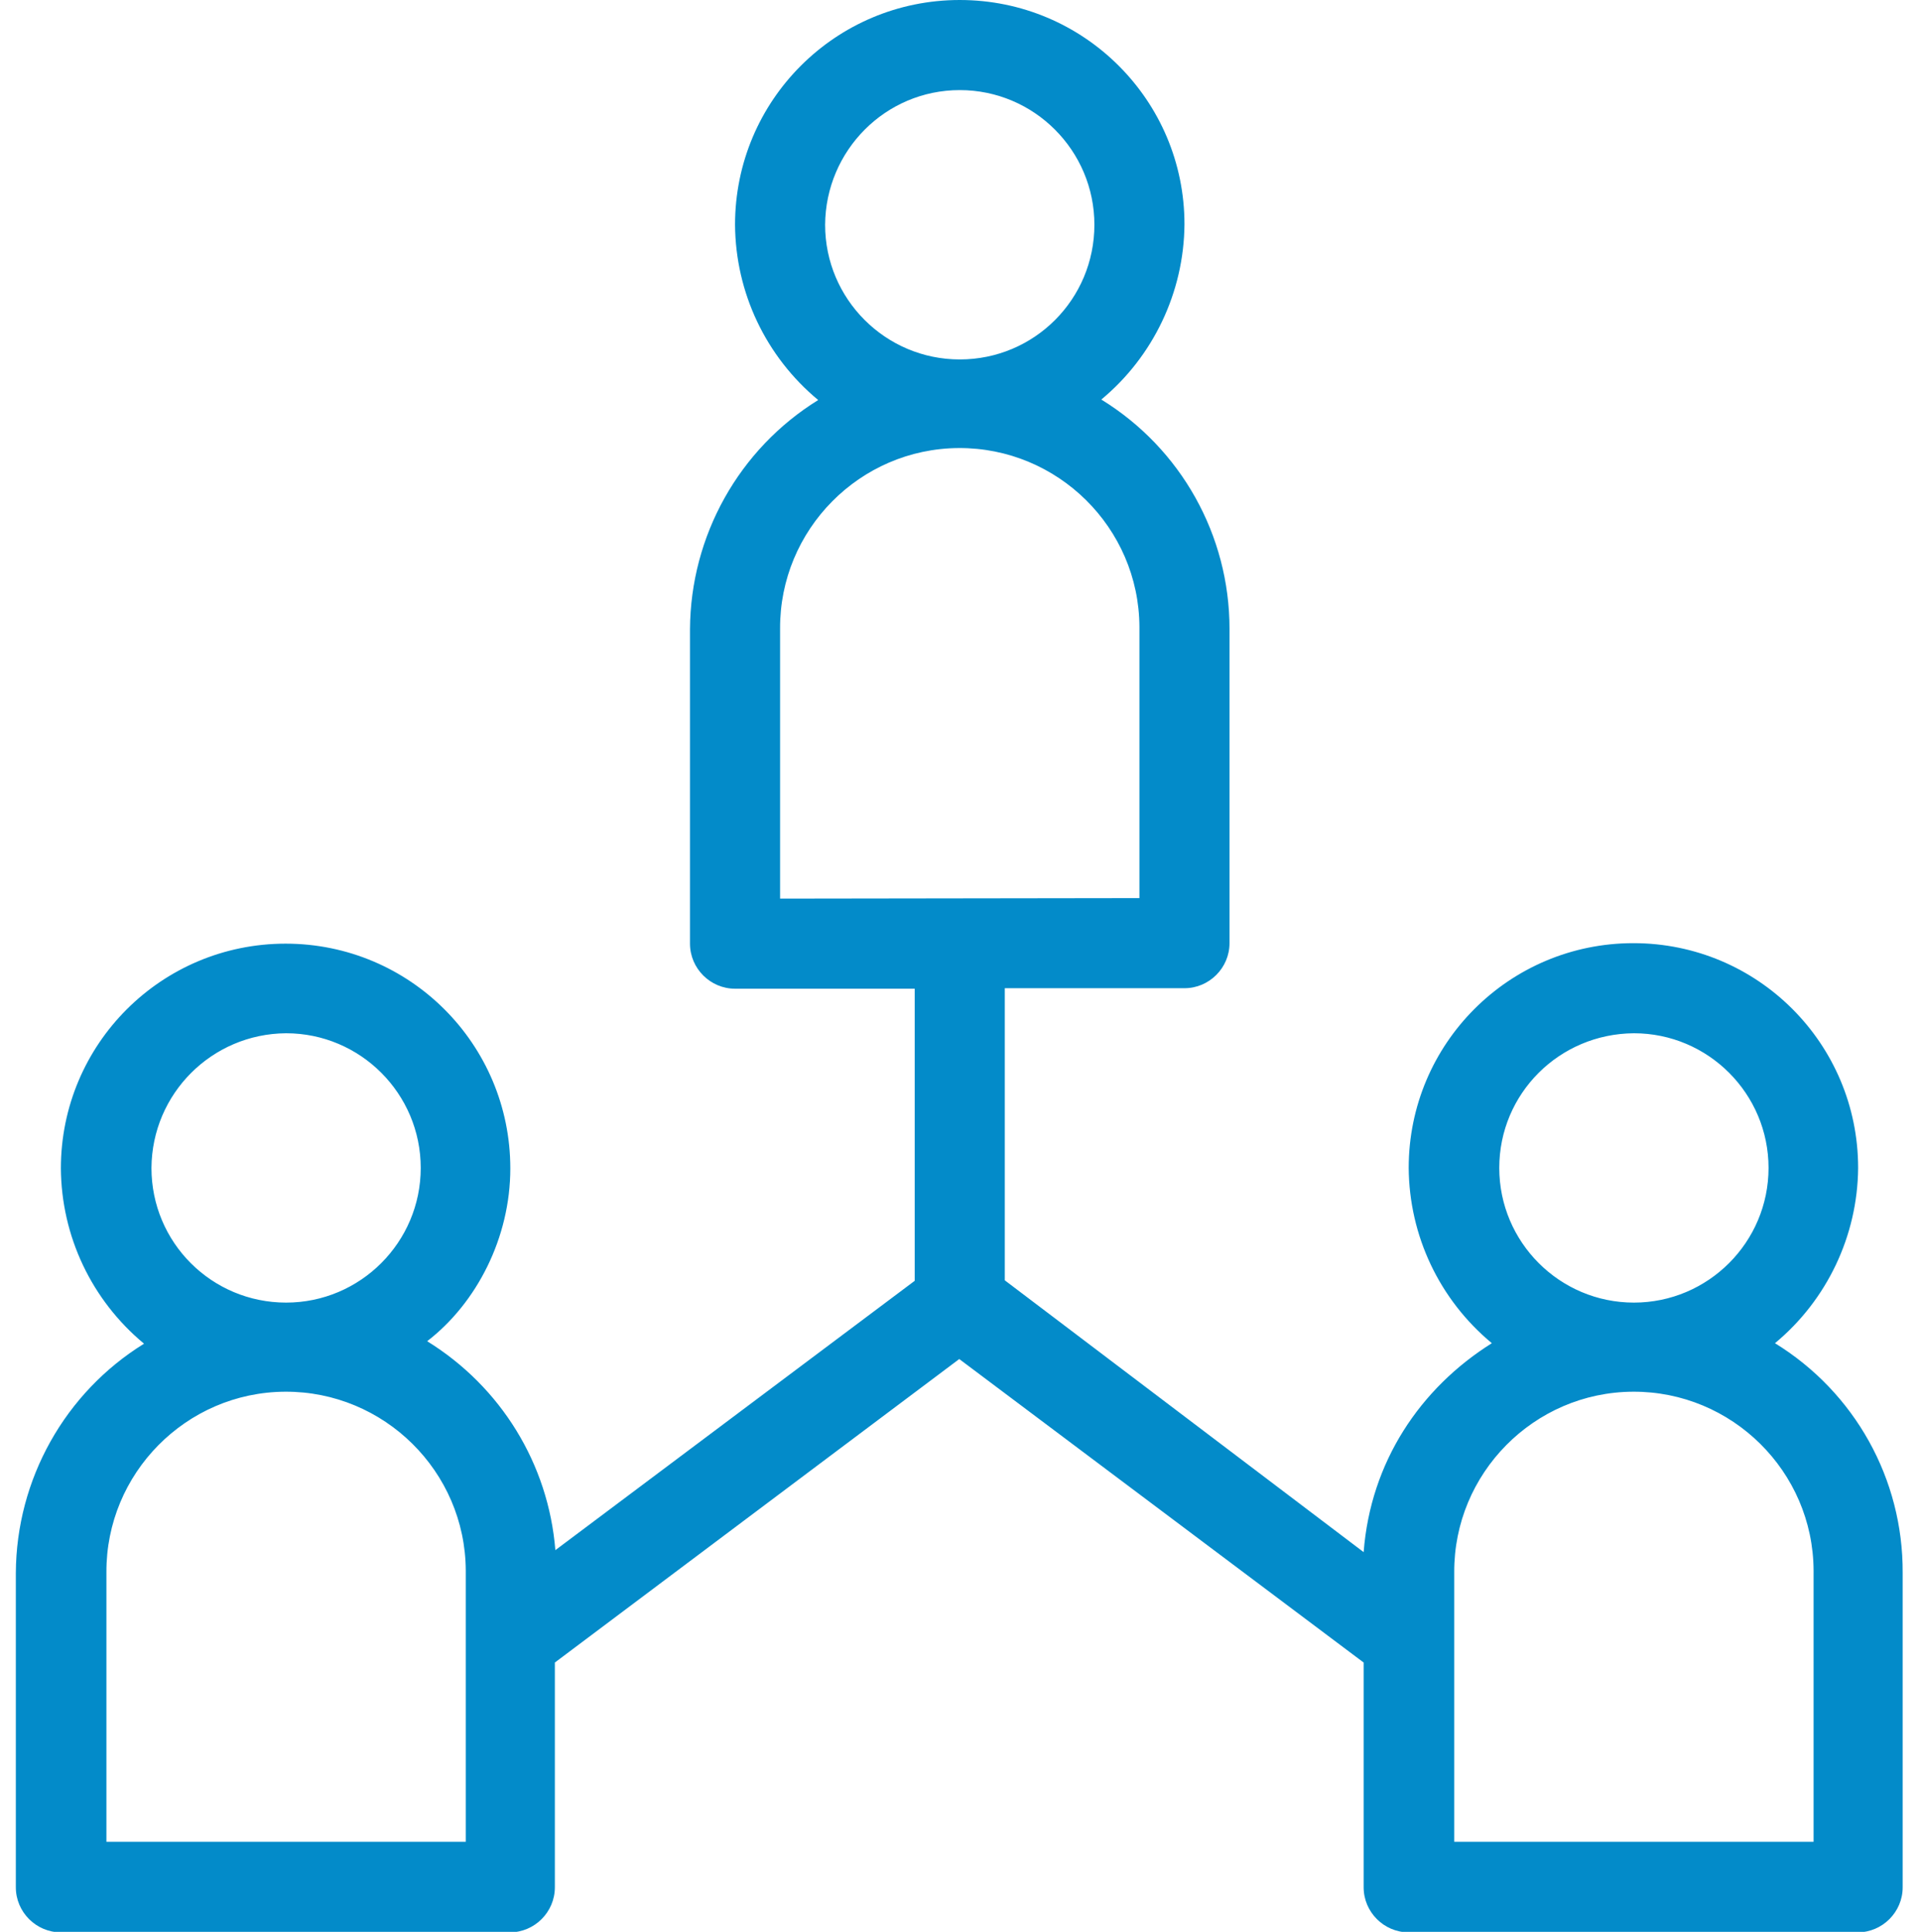 <?xml version="1.0" encoding="utf-8"?>
<!-- Generator: $$$/GeneralStr/196=Adobe Illustrator 27.6.0, SVG Export Plug-In . SVG Version: 6.00 Build 0)  -->
<svg version="1.1" id="Livello_1" xmlns="http://www.w3.org/2000/svg" xmlns:xlink="http://www.w3.org/1999/xlink" x="0px" y="0px"
	 viewBox="0 0 387.9 390.2" style="enable-background:new 0 0 387.9 390.2;" xml:space="preserve">
<style type="text/css">
	.st0{fill:#038BC9;}
</style>
<path id="Tracciato_1" class="st0" d="M358.6,271.3c10.5-8.7,16.7-21.7,16.8-35.4c0-25.1-20.3-45.4-45.4-45.4s-45.4,20.3-45.4,45.4
	c0.1,13.7,6.2,26.6,16.8,35.4c-14.5,9.1-24.5,24-25.9,42.2L203,258.6v-59h36.3c5,0,9.1-4.1,9.1-9.1V127c0-18.9-9.8-36.4-25.9-46.3
	c10.5-8.7,16.7-21.7,16.8-35.4C239.3,20.3,219,0,193.9,0s-45.4,20.3-45.4,45.4c0.1,13.7,6.2,26.6,16.8,35.4
	c-16,9.9-25.8,27.4-25.9,46.3v63.5c0,5,4.1,9.1,9.1,9.1h36.3v59l-72.6,54.4c-1.4-17.4-11-33-25.9-42.2c10-7.7,16.8-20.9,16.8-34.9
	c0-25.1-20.3-45.4-45.4-45.4s-45.4,20.3-45.4,45.4c0.1,13.7,6.2,26.6,16.8,35.4c-16,9.9-25.8,27.4-25.9,46.3v63.5
	c0,5,4.1,9.1,9.1,9.1h90.7c5,0,9.1-4.1,9.1-9.1v-45.4l81.7-61.3l81.7,61.3v45.4c0,5,4.1,9.1,9.1,9.1h90.7c5,0,9.1-4.1,9.1-9.1v-63.5
	C384.5,298.7,374.7,281.2,358.6,271.3z M57.8,208.7c15,0,27.2,12.2,27.2,27.2s-12.2,27.2-27.2,27.2S30.6,251,30.6,235.9
	C30.7,220.9,42.8,208.8,57.8,208.7z M94.1,372H21.5v-54.4c-0.1-20,16.1-36.4,36.1-36.5s36.4,16.1,36.5,36.1c0,0.1,0,0.2,0,0.4V372z
	 M193.9,18.2c15,0,27.2,12.2,27.2,27.2S209,72.6,193.9,72.6c-15,0-27.2-12.2-27.2-27.2C166.8,30.4,178.9,18.2,193.9,18.2z
	 M157.6,181.5V127c-0.1-20,16.1-36.4,36.1-36.5c20-0.1,36.4,16.1,36.5,36.1c0,0.1,0,0.2,0,0.4v54.4L157.6,181.5z M330.1,208.7
	c15,0,27.2,12.2,27.2,27.2c0,15-12.2,27.2-27.2,27.2c-15,0-27.2-12.2-27.2-27.2l0,0C302.9,220.9,315,208.8,330.1,208.7z M366.4,372
	h-72.6v-54.4c-0.1-20,16.1-36.4,36.1-36.5c20-0.1,36.4,16.1,36.5,36.1c0,0.1,0,0.2,0,0.4L366.4,372z"/>
</svg>
